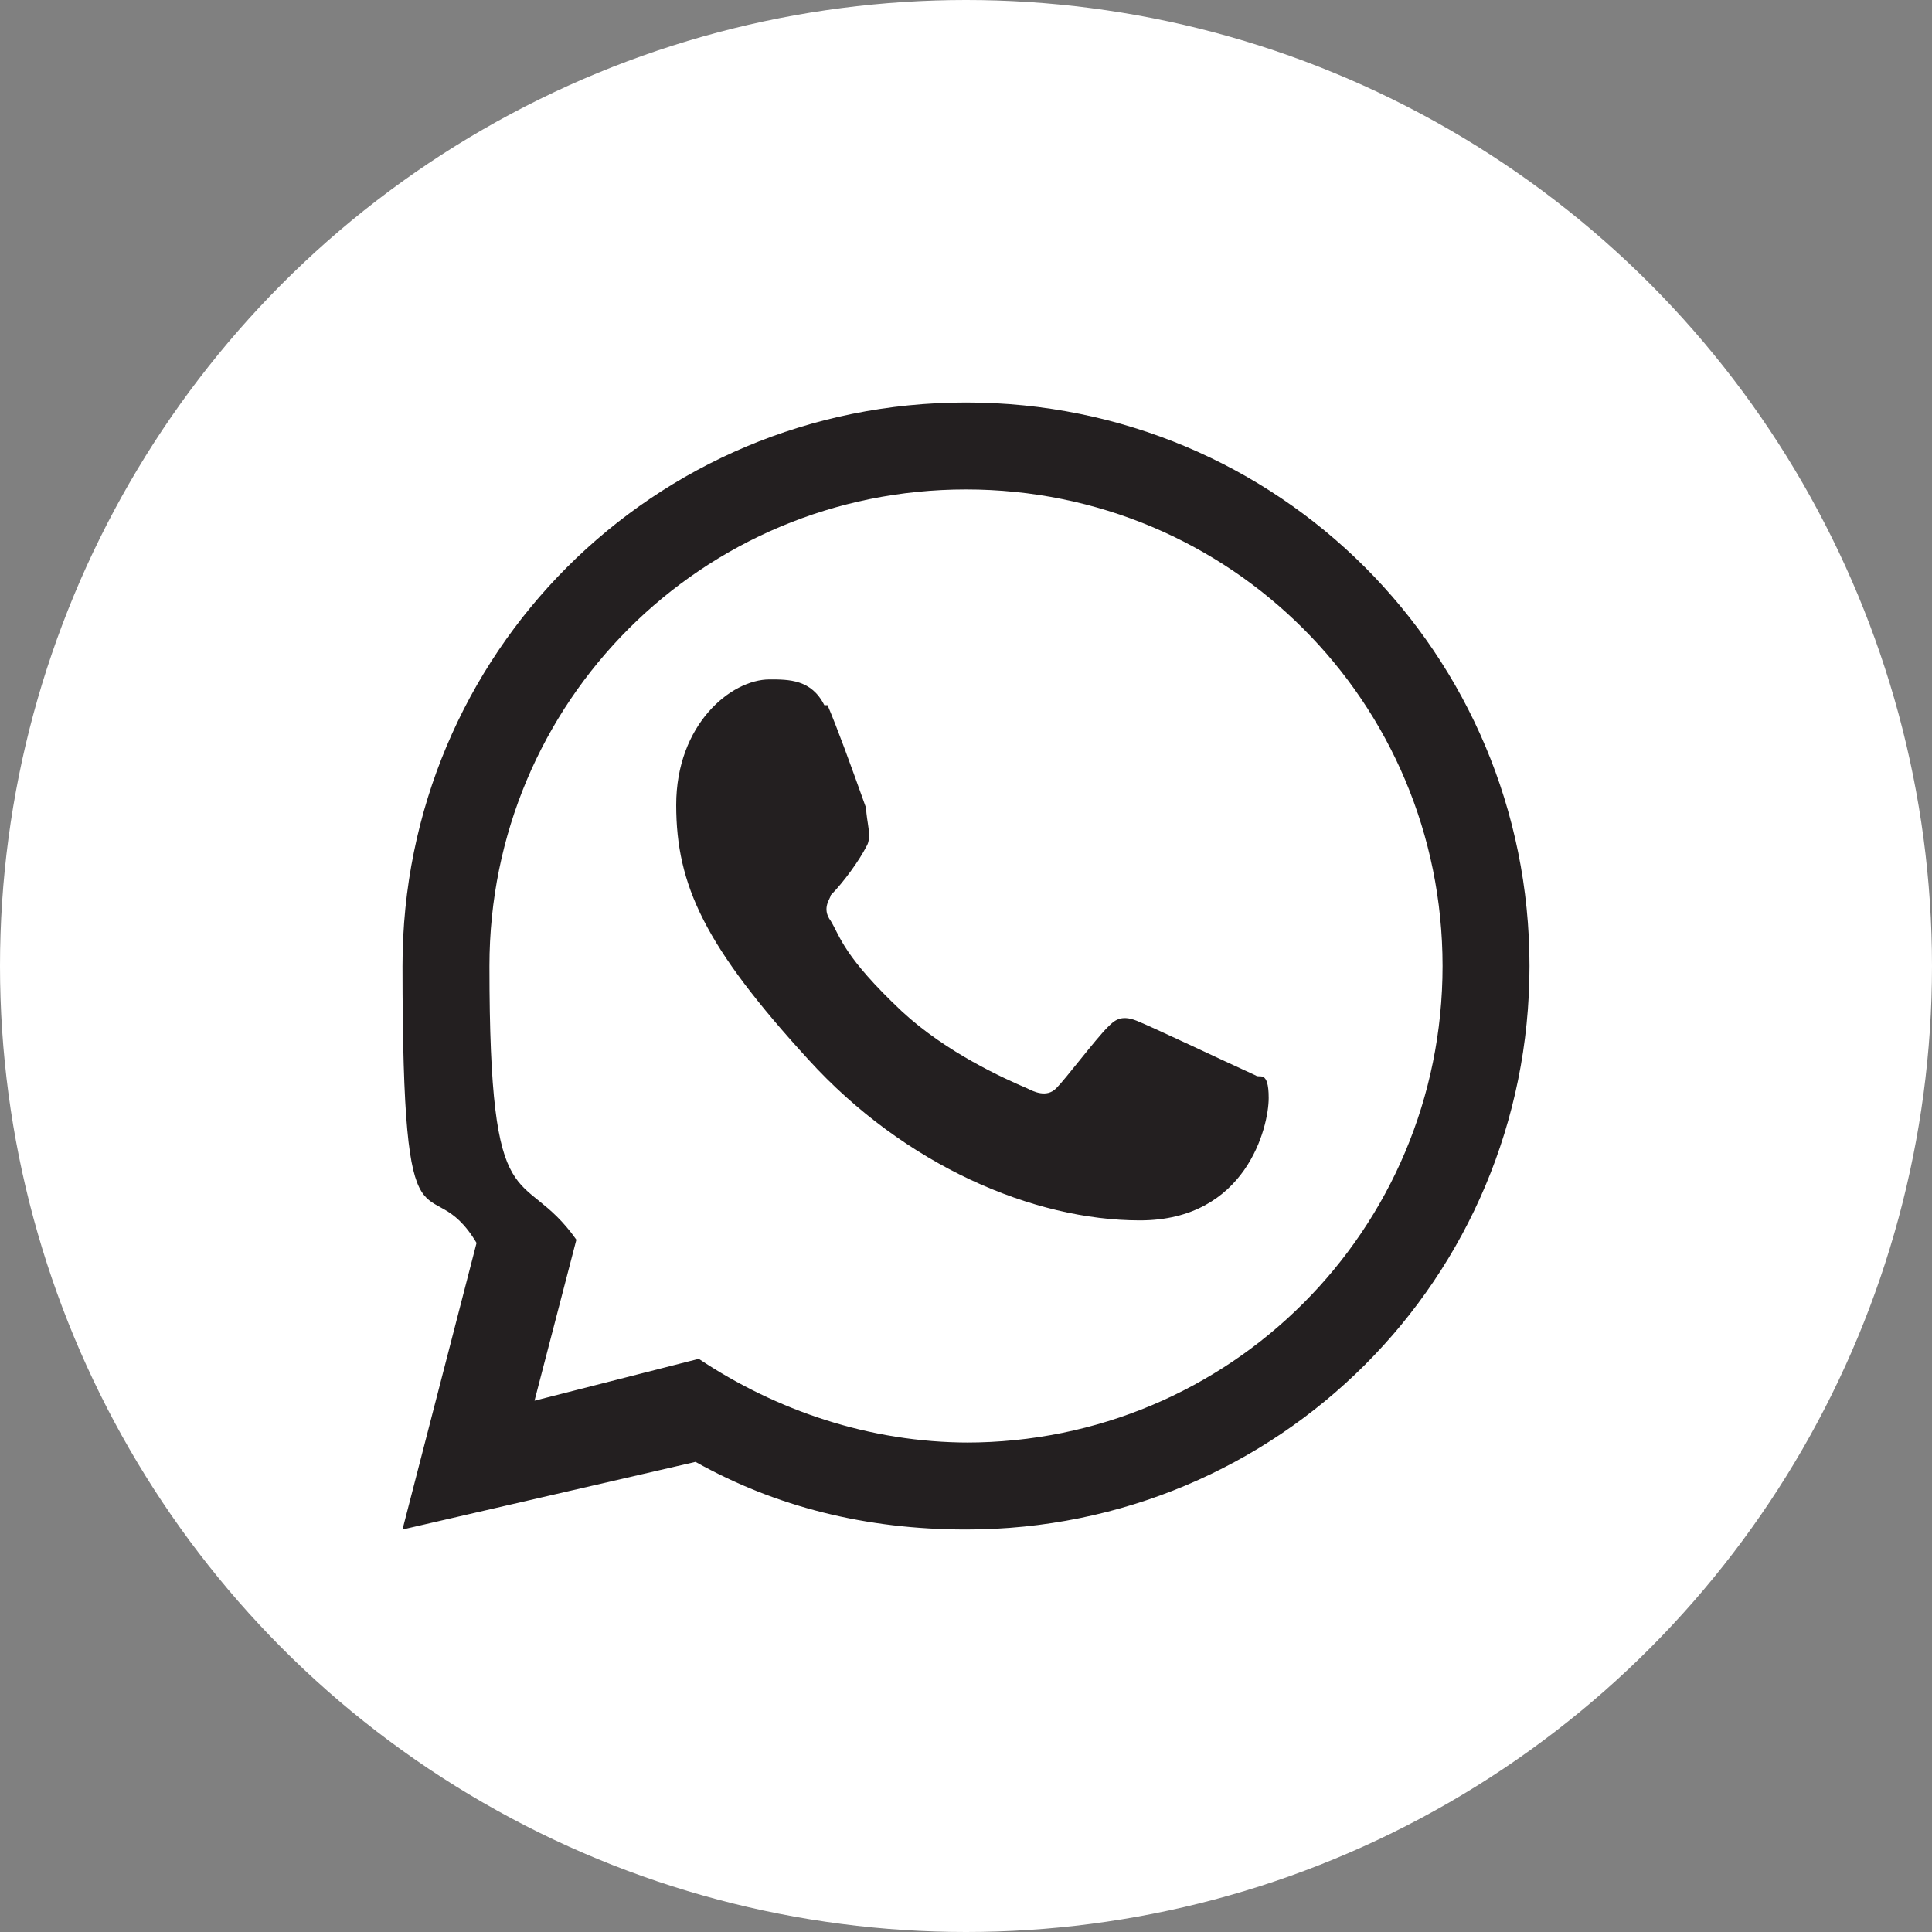 <?xml version="1.0" encoding="UTF-8"?> <svg xmlns="http://www.w3.org/2000/svg" version="1.1" viewBox="0 0 60 60"><rect x="0" y="0" width="60" height="60" fill="#808080" stroke="none"/><defs><style> .st0 { fill: #fff; } .st1 { fill-rule: evenodd; } .st1, .st2 { fill: #231f20; } </style></defs><g id="Layer_3"><circle class="st0" cx="30" cy="30" r="30"></circle></g><g id="Layer_1"><g><path class="st1" d="M30,47.5c9.7,0,17.5-7.8,17.5-17.5s-7.8-17.5-17.5-17.5-17.5,7.8-17.5,17.5.8,6.1,2.3,8.6l-2.3,8.9,9.1-2.1c2.5,1.4,5.3,2.1,8.4,2.1ZM30,44.8c8.2,0,14.8-6.6,14.8-14.8s-6.6-14.8-14.8-14.8-14.8,6.6-14.8,14.8,1,6.1,2.7,8.5l-1.3,5,5.1-1.3c2.4,1.6,5.3,2.6,8.4,2.6Z"></path><path class="st2" d="M25.6,21.9c-.4-.8-1.1-.8-1.7-.8-1.2,0-2.9,1.4-2.9,3.9s.9,4.4,4.1,7.9c3,3.3,7,5,10.3,5,3.3,0,4-2.9,4-3.8s-.3-.6-.4-.7c-1.1-.5-3.2-1.5-3.7-1.7-.5-.2-.7,0-.9.2-.4.4-1.3,1.6-1.6,1.9-.3.3-.7.1-.9,0-.7-.3-2.5-1.1-3.9-2.4-1.8-1.7-1.9-2.3-2.2-2.8-.3-.4,0-.7,0-.8.4-.4.9-1.1,1.1-1.5.2-.3,0-.8,0-1.2-.5-1.4-.9-2.5-1.2-3.2Z"></path></g></g></svg> 